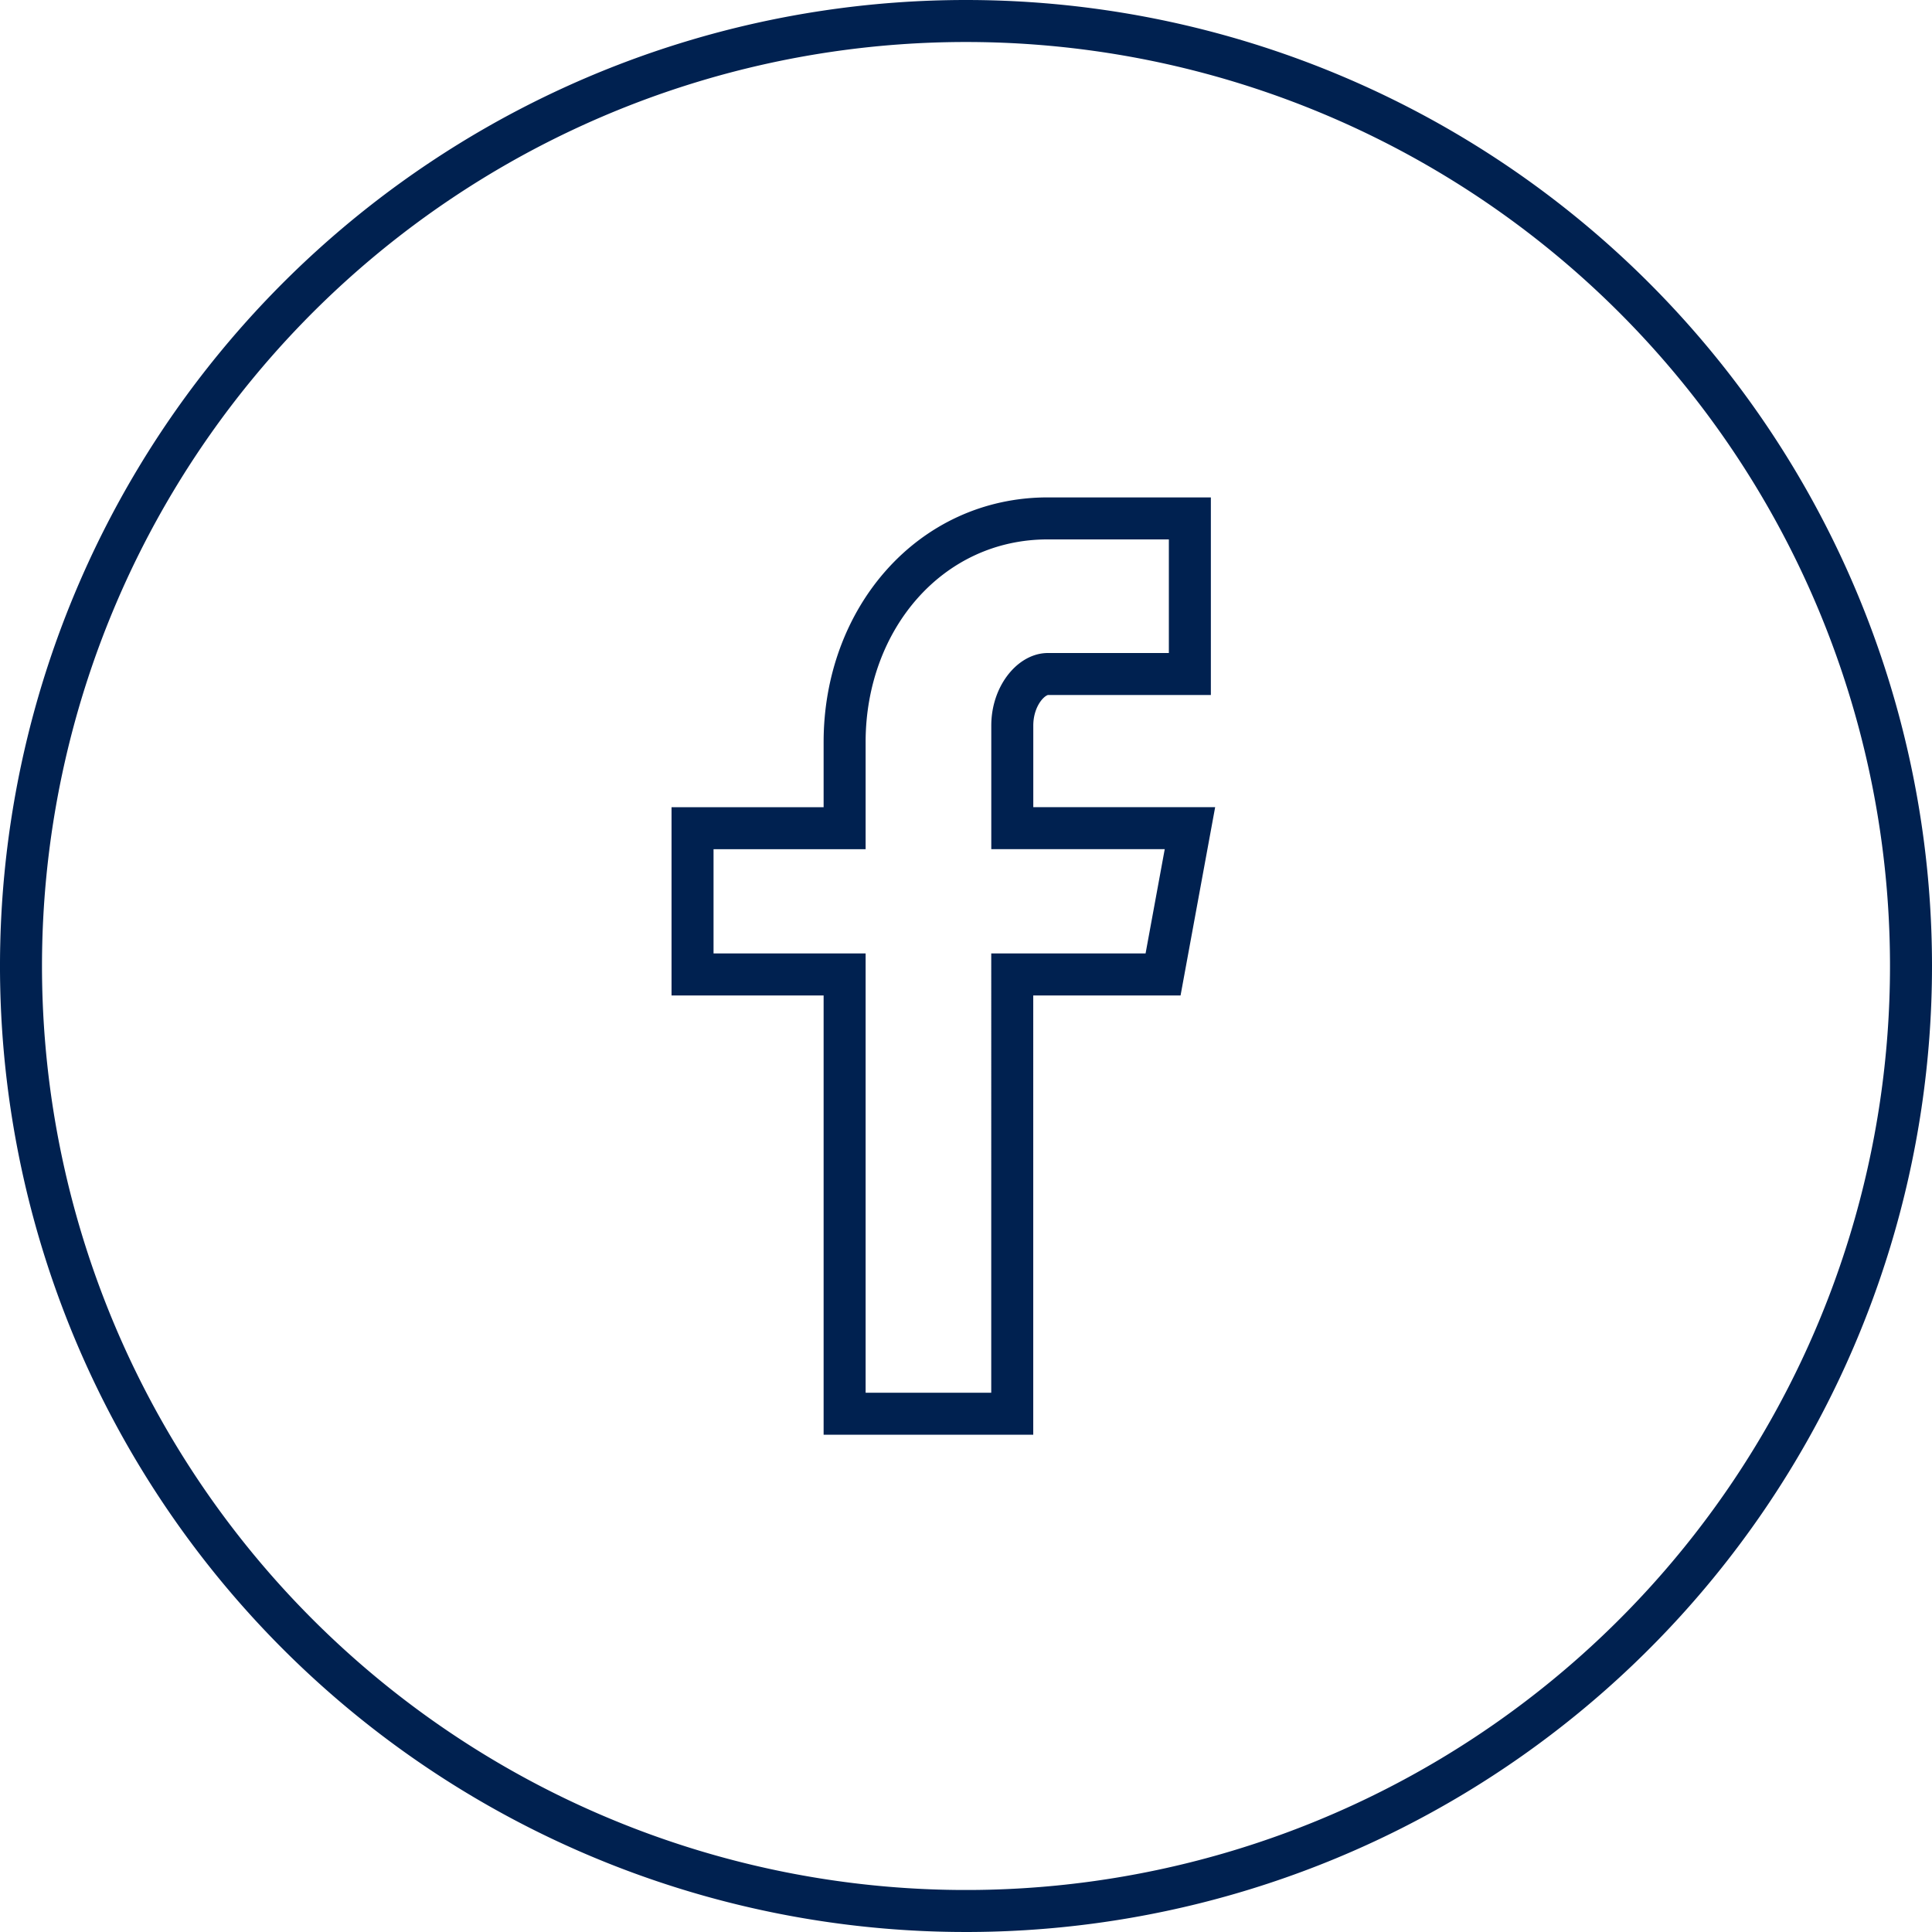 <svg xmlns="http://www.w3.org/2000/svg" width="46" height="46" viewBox="0 0 46 46">
    <path data-name="Trazado 8020" d="M26.34 3.84a22.5 22.5 0 1 0 22.5 22.5 22.5 22.5 0 0 0-22.5-22.5zm5.33 15.548h-3.382c-.4 0-.846.527-.846 1.228v2.442h4.23l-.64 3.483h-3.591V37H23.45V26.541h-3.621v-3.482h3.621V21.01c0-2.939 2.039-5.327 4.837-5.327h3.383z" style="fill:none;stroke:#002150" transform="translate(-3.34 -3.34)"/>
</svg>
